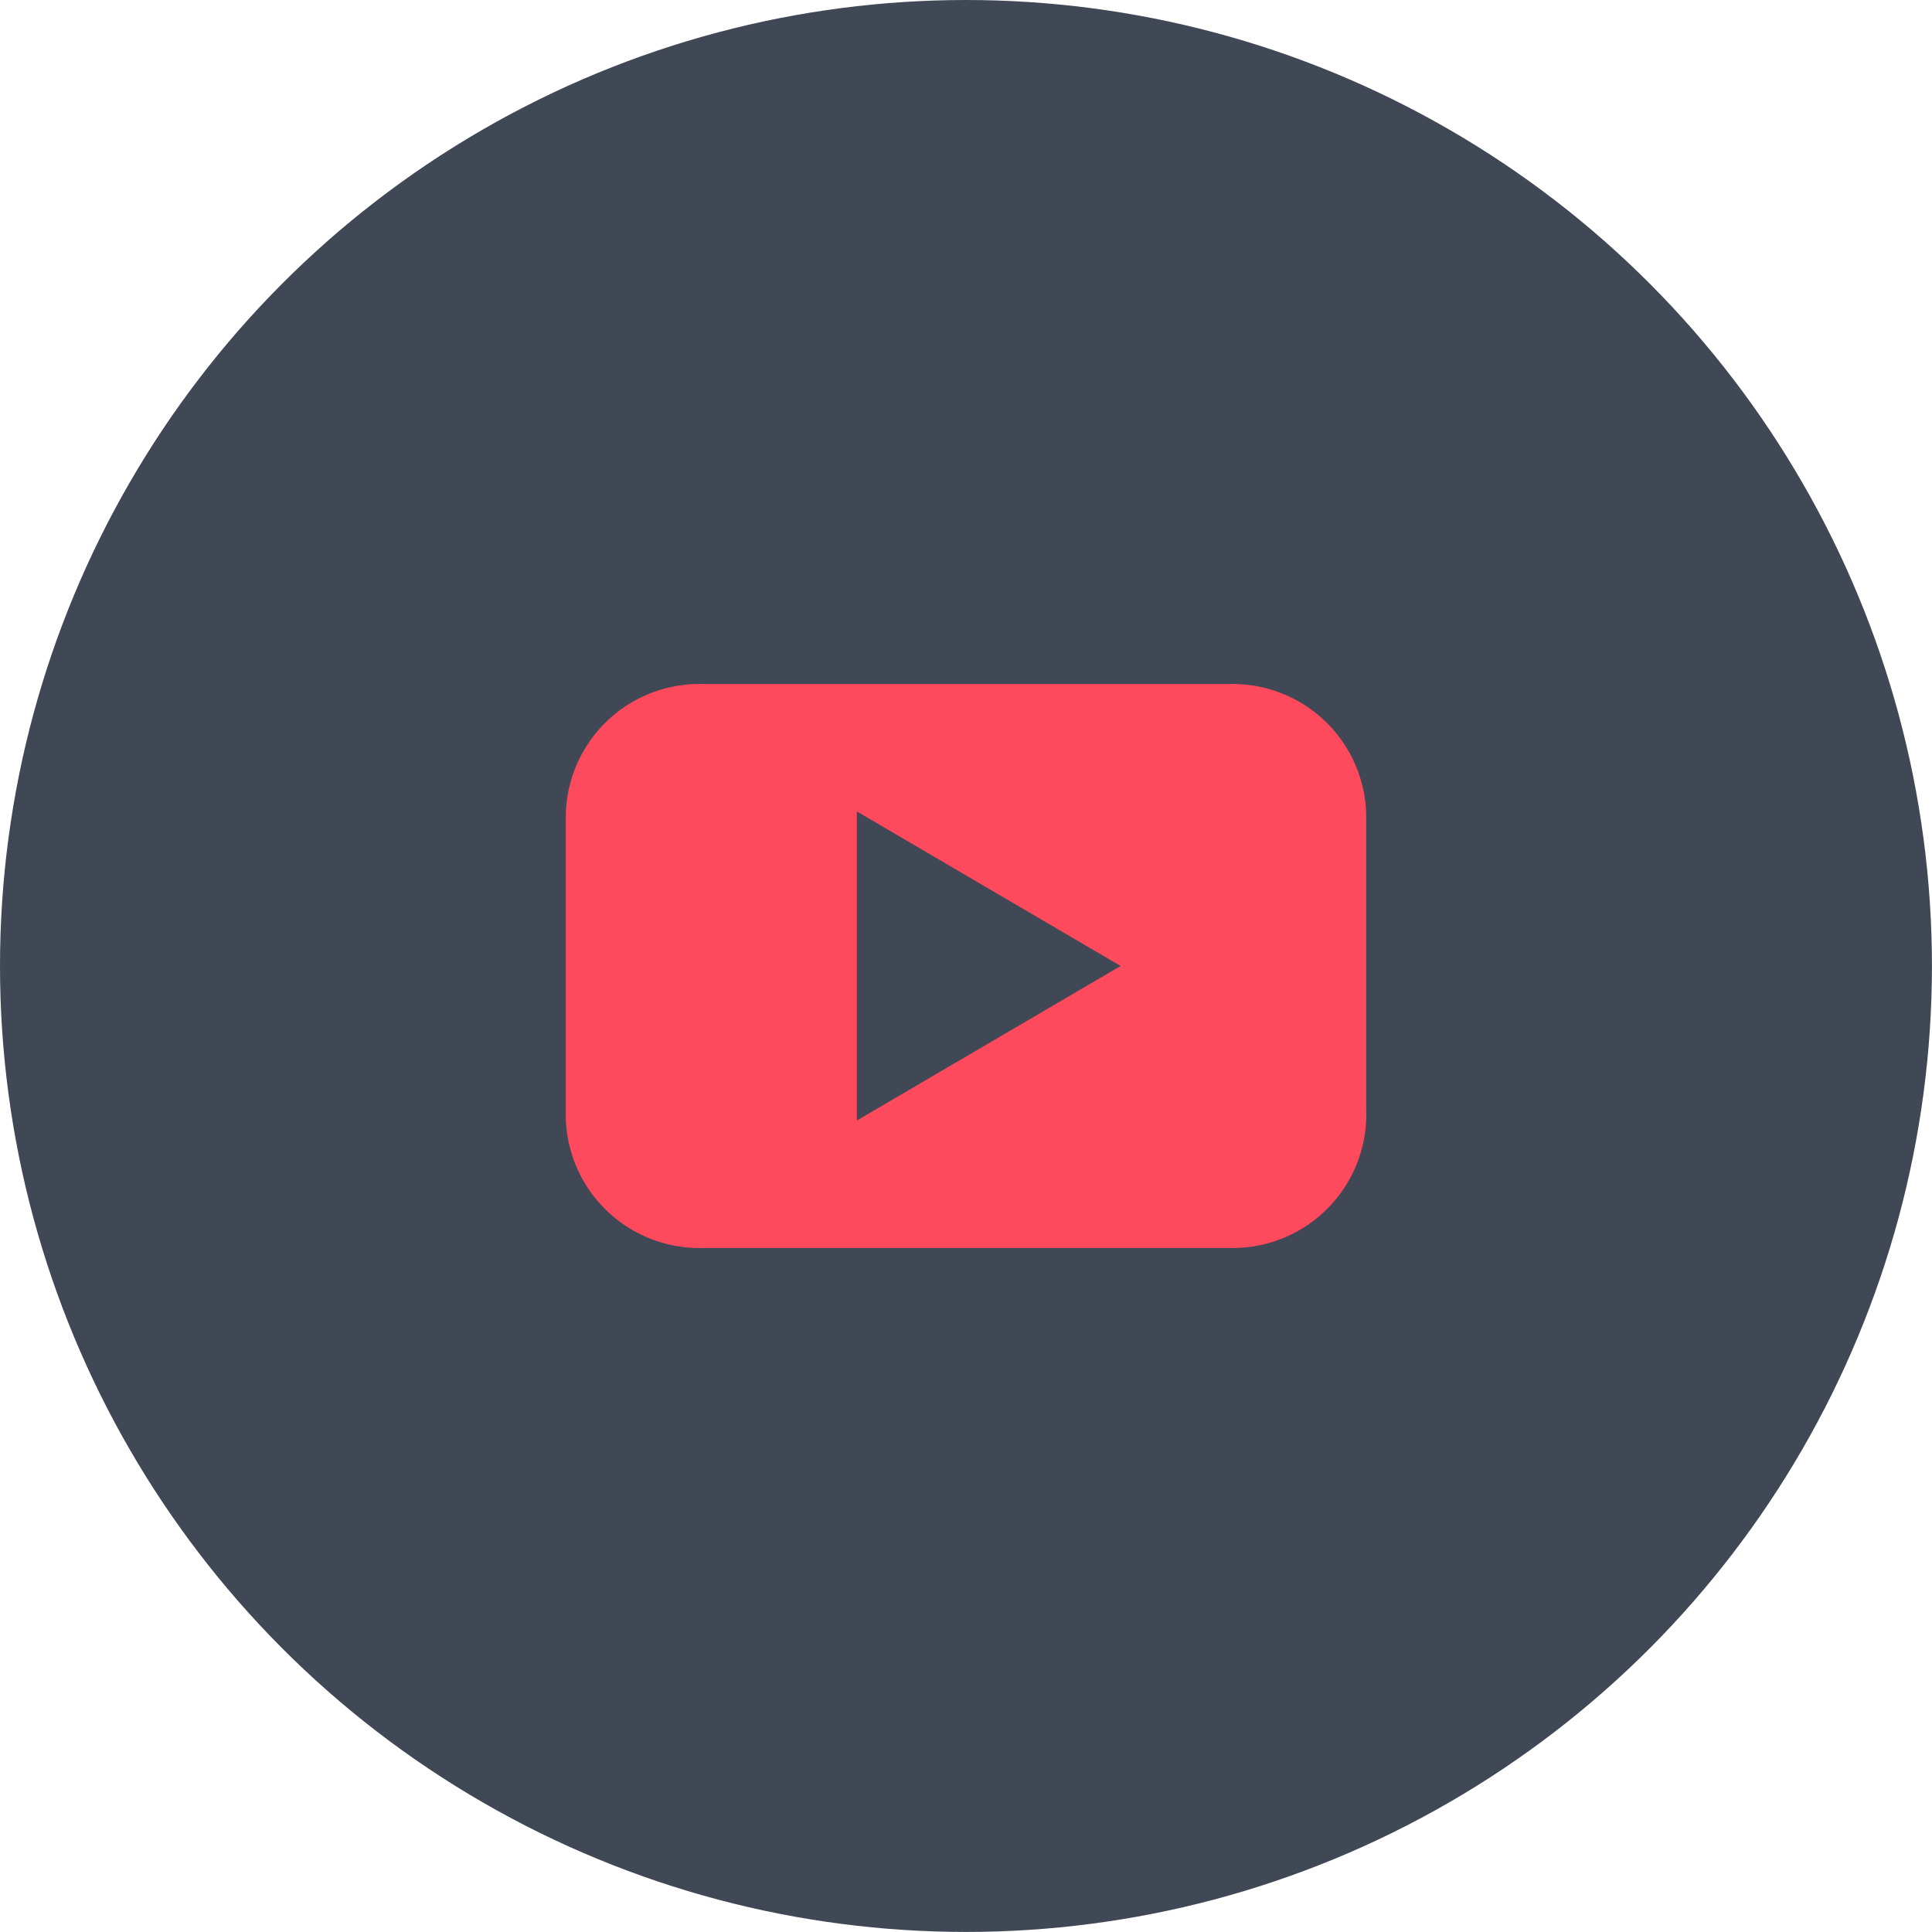 <svg xmlns="http://www.w3.org/2000/svg" width="35.001" height="35.001" viewBox="0 0 35.001 35.001">
  <g id="Group_255" data-name="Group 255" transform="translate(-770.157 -1673.12)">
    <circle id="Ellipse_5" data-name="Ellipse 5" cx="17.5" cy="17.5" r="17.5" transform="translate(770.157 1673.12)" fill="#414855"/>
    <path id="Path_291" data-name="Path 291" d="M141.252,9.808l-4.779,2.8v-5.6Zm4.449,2.637V7.172A2.421,2.421,0,0,0,143.229,4.7h-9.558A2.421,2.421,0,0,0,131.2,7.172v5.273a2.421,2.421,0,0,0,2.472,2.472h9.558a2.421,2.421,0,0,0,2.472-2.472" transform="translate(649.207 1680.812)" fill="#ff495c"/>
  </g>
</svg>

